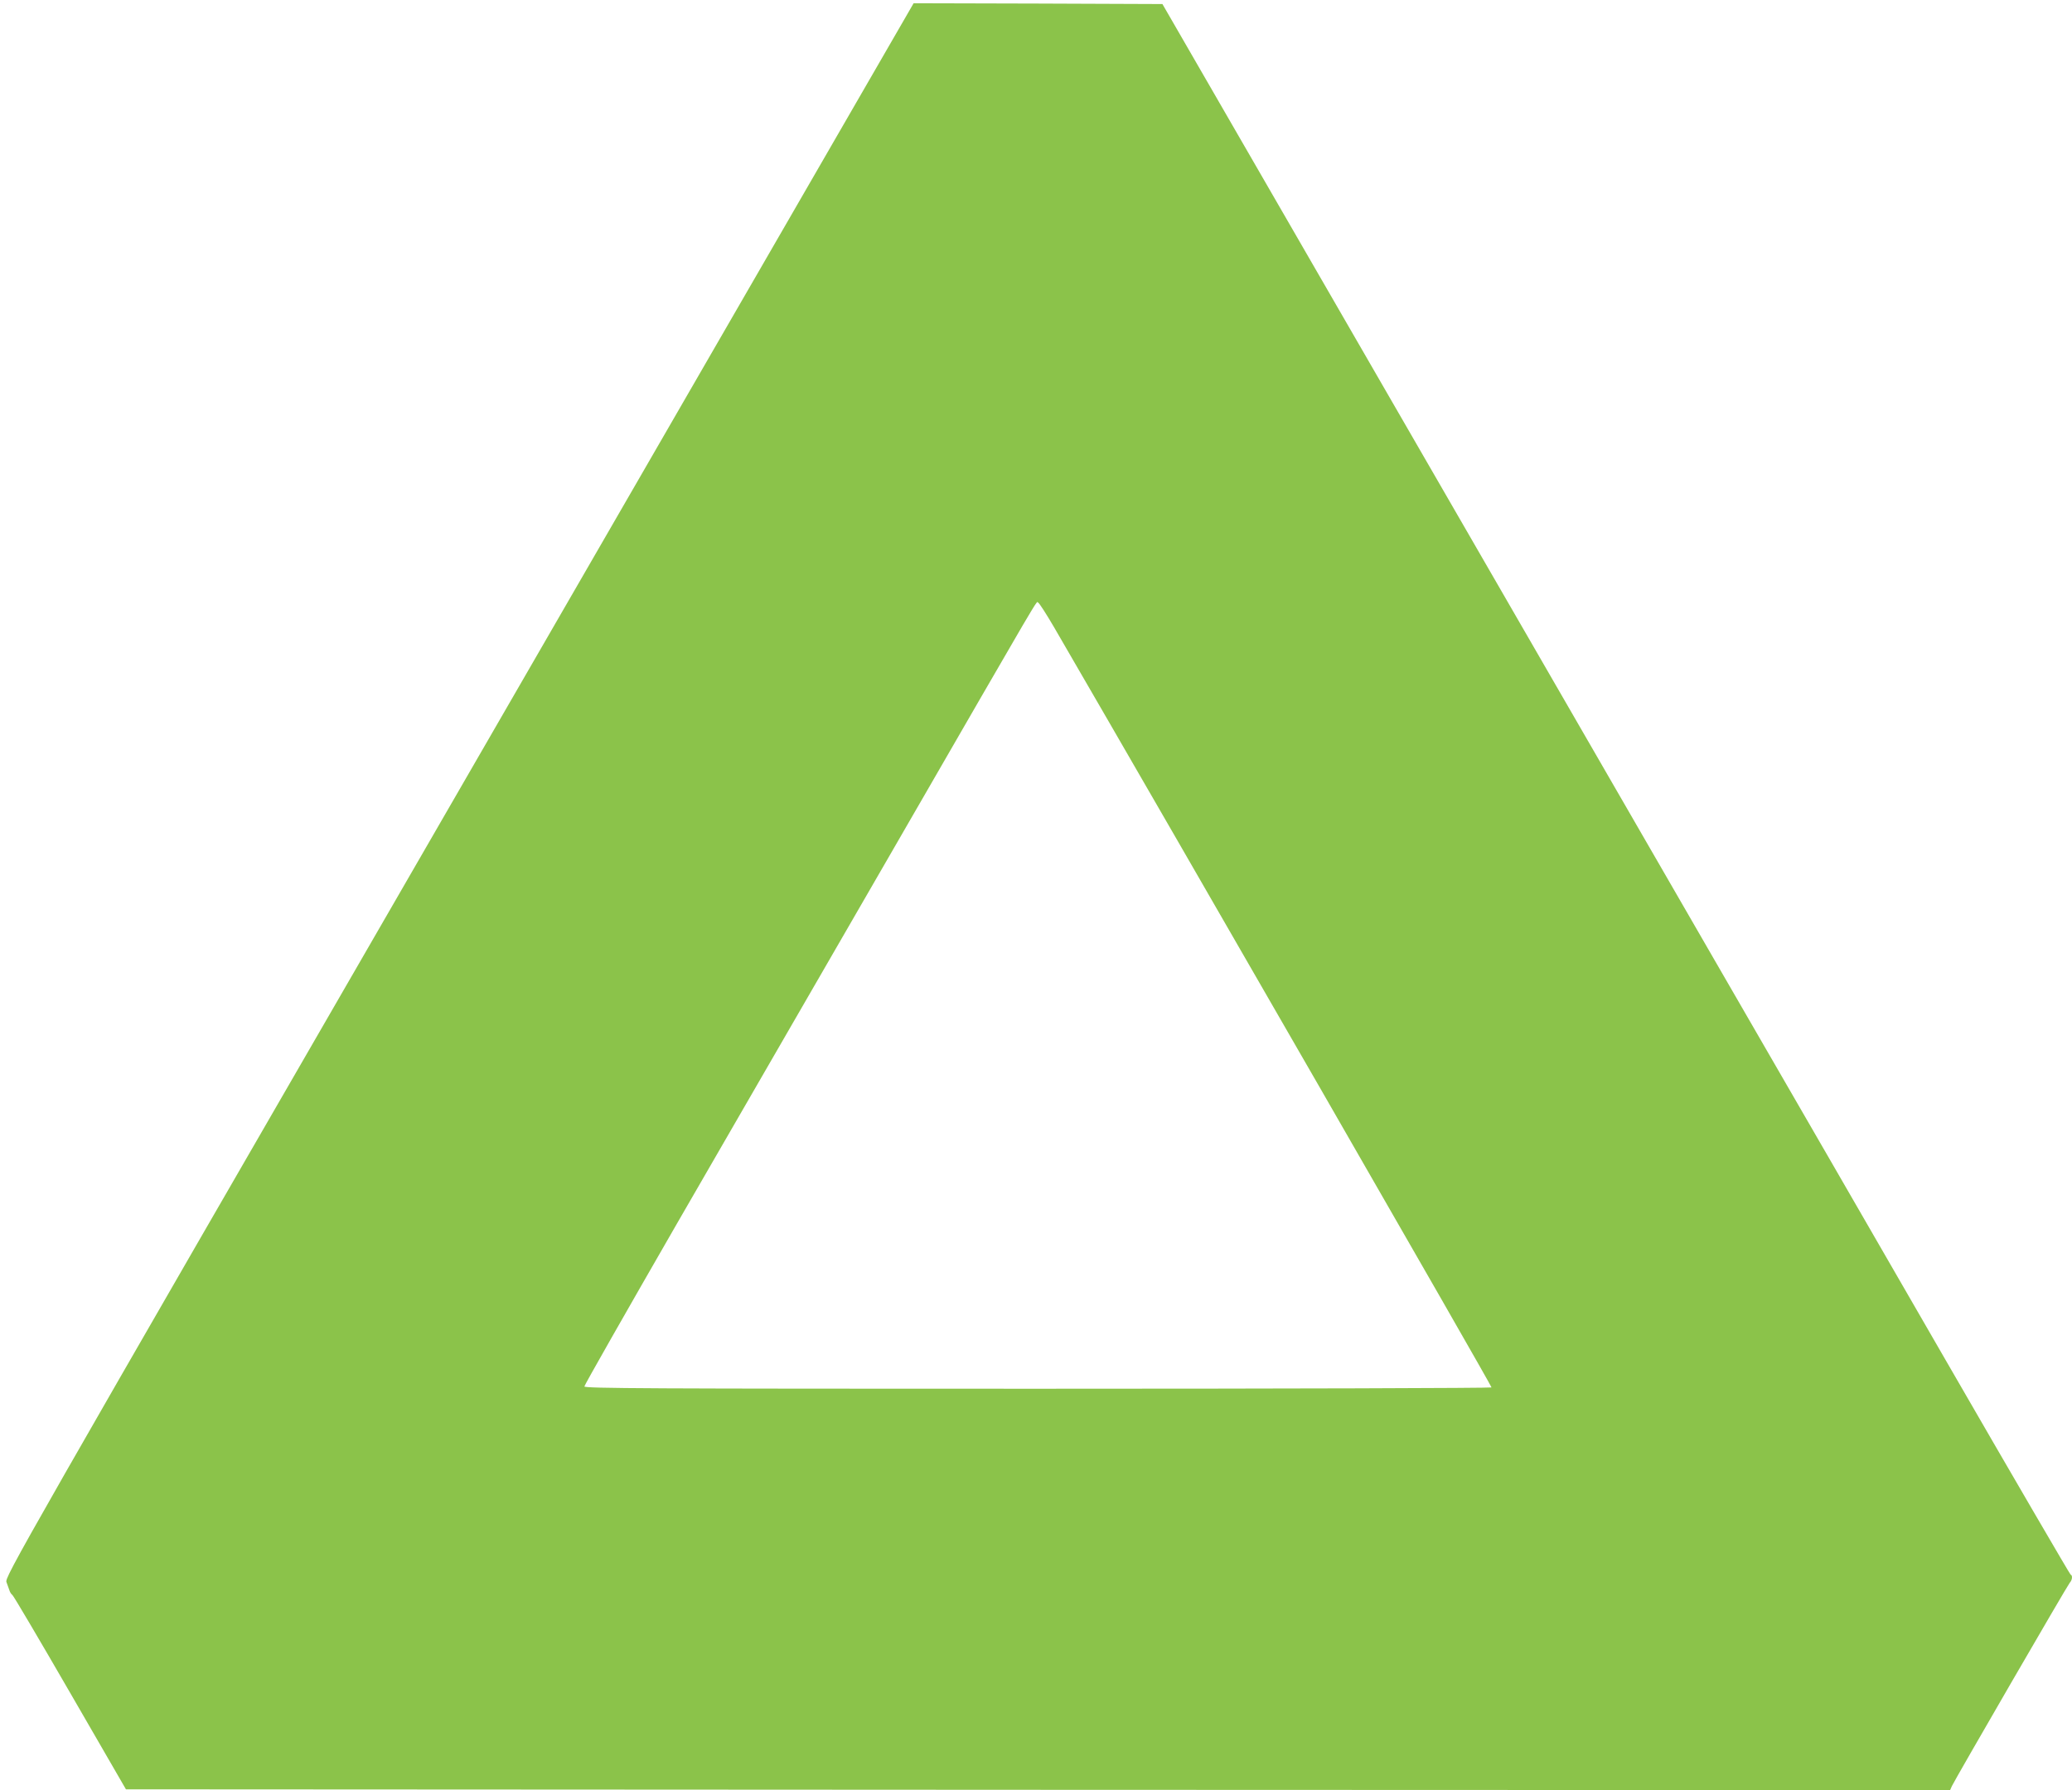 <?xml version="1.0" standalone="no"?>
<!DOCTYPE svg PUBLIC "-//W3C//DTD SVG 20010904//EN"
 "http://www.w3.org/TR/2001/REC-SVG-20010904/DTD/svg10.dtd">
<svg version="1.0" xmlns="http://www.w3.org/2000/svg"
 width="1280pt" height="1106pt" viewBox="0 0 1280 1106"
 preserveAspectRatio="xMidYMid meet">
<g transform="translate(0,1106) scale(0.1,-0.1)"
fill="#8bc34a" stroke="none">
<path d="M2836 6178 c-2747 -4755 -2808 -4863 -2796 -4893 6 -16 14 -39 18
-50 3 -11 11 -24 19 -30 7 -5 168 -278 357 -605 l344 -595 5635 -3 5634 -2 11
25 c19 41 713 1239 728 1256 16 17 19 46 5 51 -4 2 -345 586 -756 1298 -411
712 -1050 1819 -1421 2460 -370 641 -1294 2241 -2053 3555 l-1380 2390 -768 3
-769 2 -2808 -4862z m3676 1006 c768 -1323 2706 -4690 2702 -4696 -3 -4 -1265
-8 -2805 -8 -2402 0 -2799 2 -2799 14 0 8 258 461 573 1008 316 546 919 1592
1342 2323 944 1635 874 1517 888 1512 7 -2 51 -71 99 -153z"/>
</g>
</svg>
